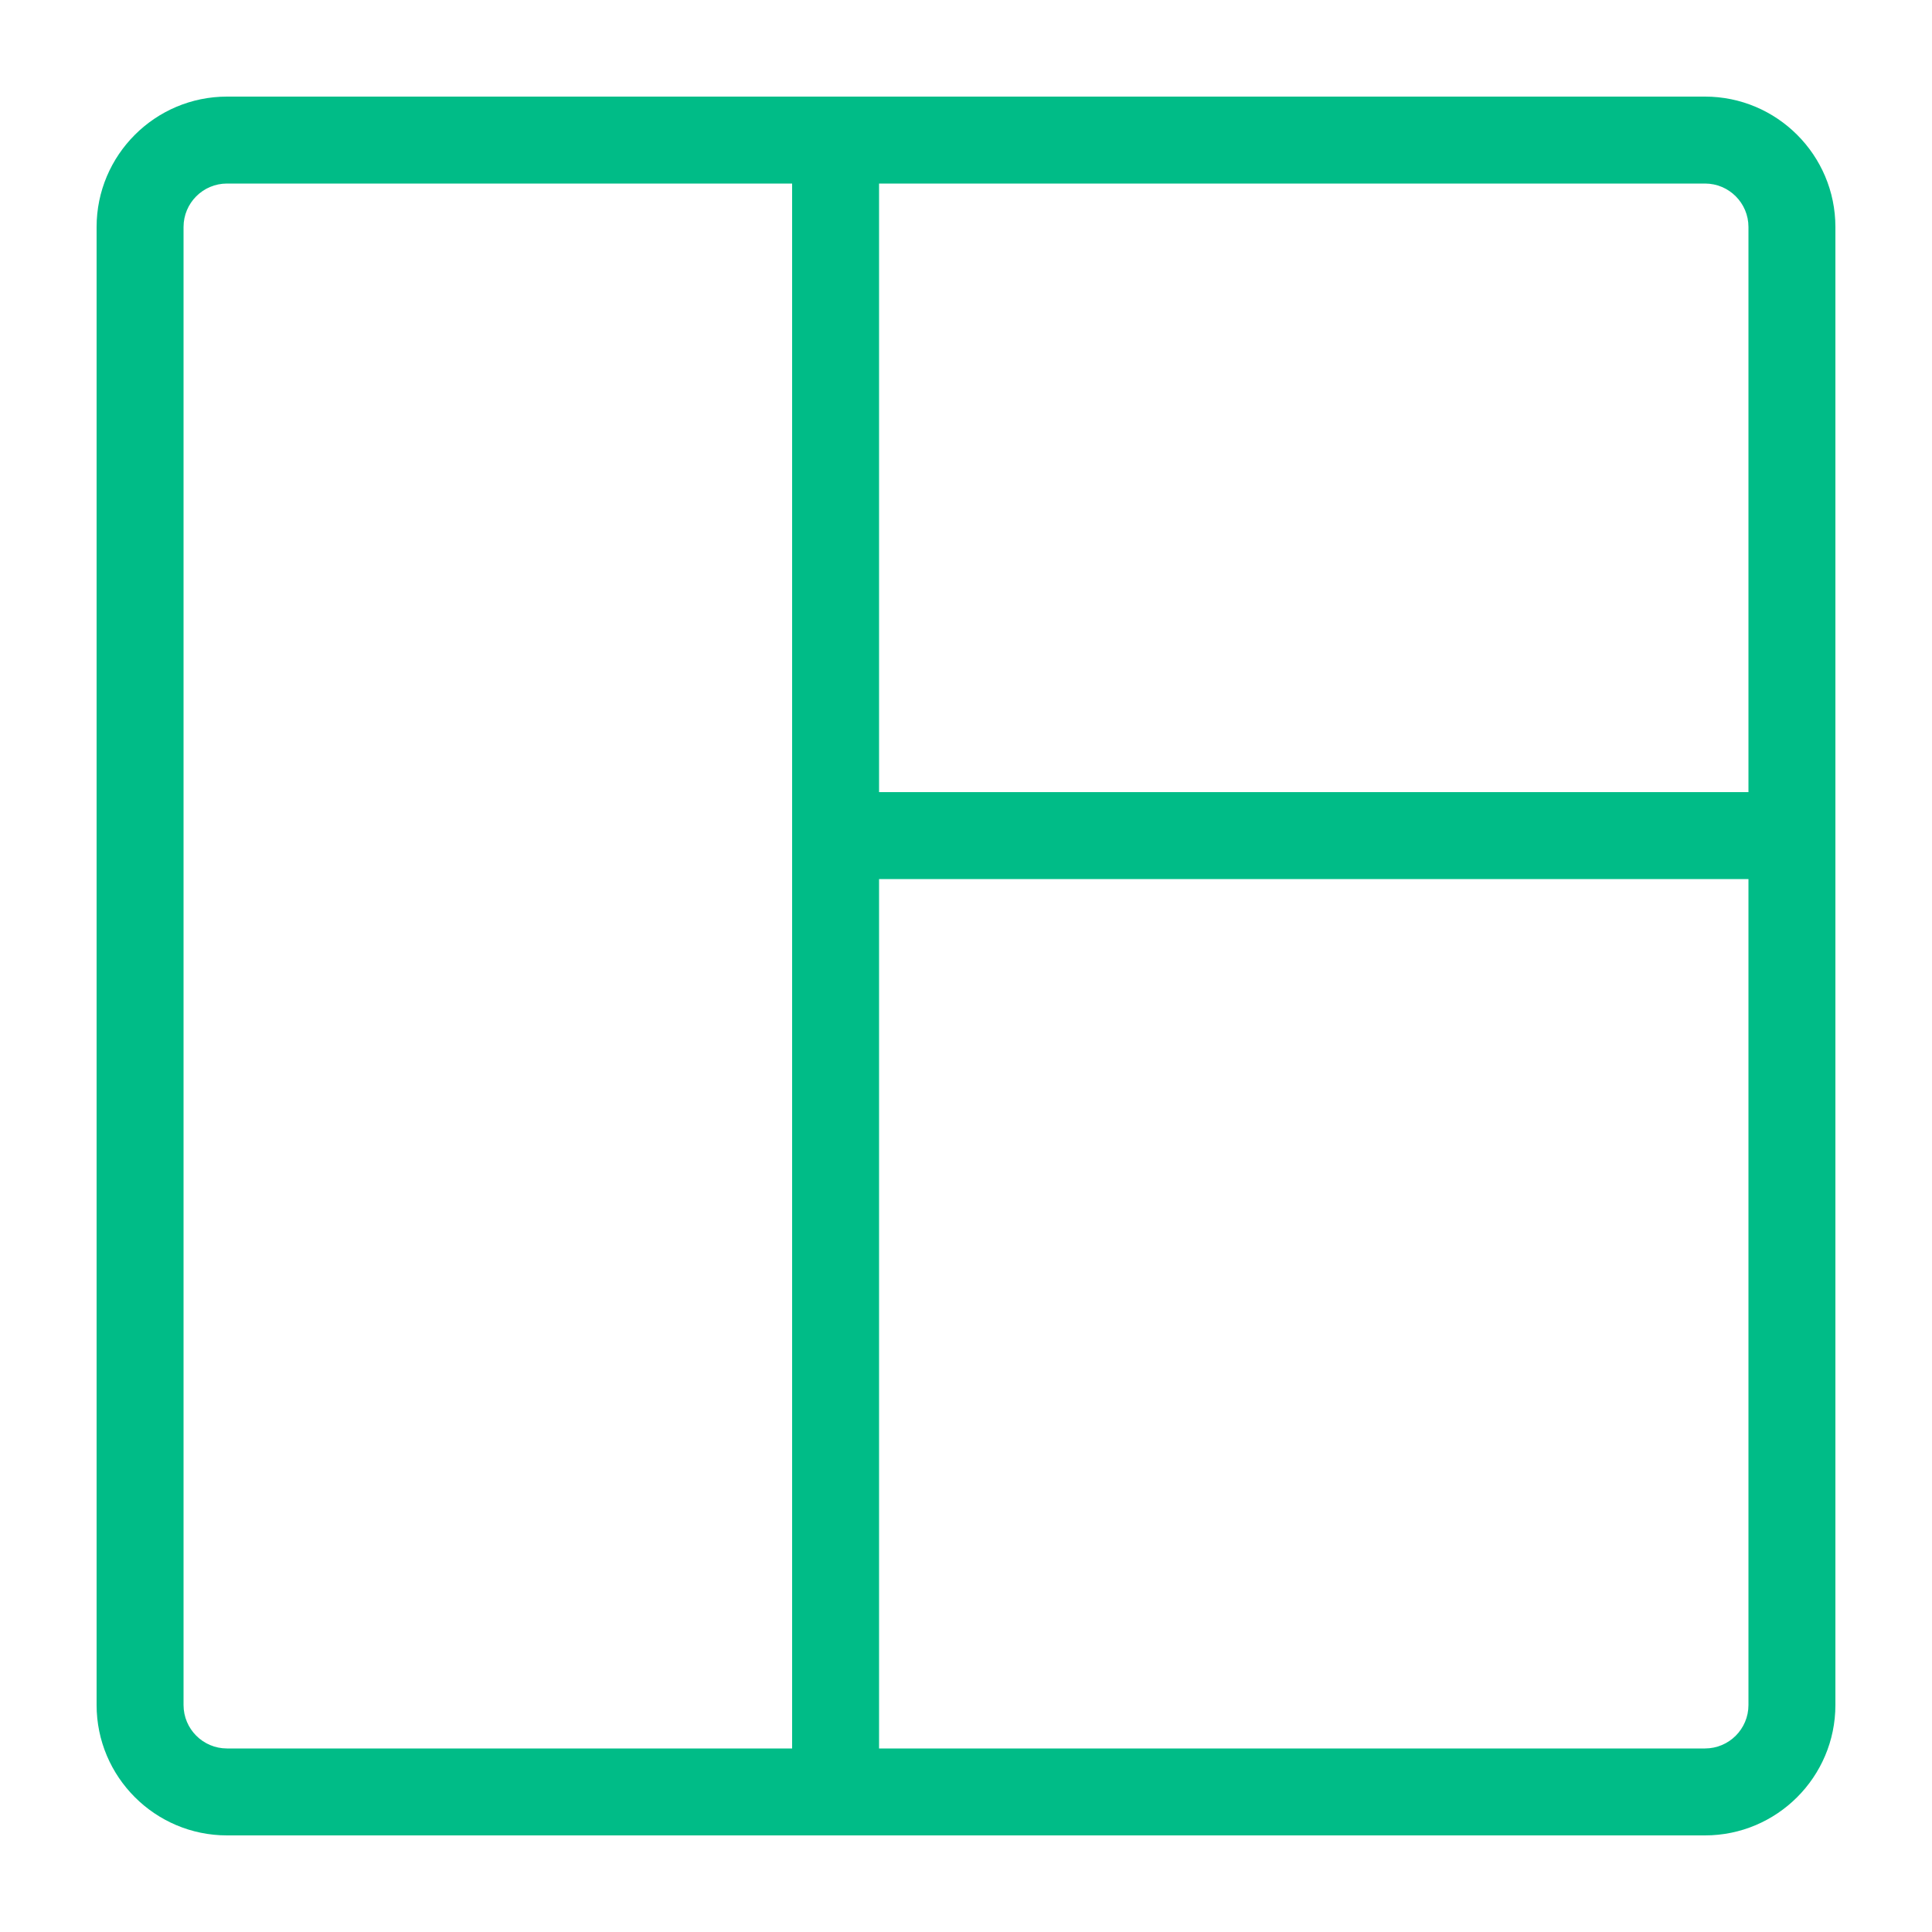 <?xml version="1.0" encoding="UTF-8"?>
<svg width="40px" height="40px" viewBox="0 0 40 40" version="1.1" xmlns="http://www.w3.org/2000/svg" xmlns:xlink="http://www.w3.org/1999/xlink">
    <!-- Generator: Sketch 52.2 (67145) - http://www.bohemiancoding.com/sketch -->
    <title>Icons/rich-templates-green</title>
    <desc>Created with Sketch.</desc>
    <g id="Icons/rich-templates-green" stroke="none" stroke-width="1" fill="none" fill-rule="evenodd">
        <g id="Icon" transform="translate(2, 2)" fill="#00BC87" fill-rule="nonzero">
            <path d="M33.3,0 L2.7,0 C1.211,0 0,1.211 0,2.7 L0,33.3 C0,34.789 1.211,36 2.7,36 L33.3,36 C34.789,36 36,34.789 36,33.3 L36,2.7 C36,1.211 34.789,0 33.3,0 Z M34.2,2.7 L34.2,14.4 L16.2,14.4 L16.2,1.8 L33.3,1.8 C33.797,1.8 34.2,2.203 34.2,2.7 Z M1.8,33.3 L1.8,2.7 C1.8,2.203 2.203,1.8 2.7,1.8 L14.4,1.8 L14.4,34.2 L2.7,34.2 C2.203,34.2 1.8,33.797 1.8,33.3 Z M33.3,34.2 L16.2,34.2 L16.2,16.2 L34.2,16.2 L34.2,33.3 C34.2,33.797 33.797,34.2 33.3,34.2 Z" id="Shape"></path>
        </g>
    </g>
</svg>